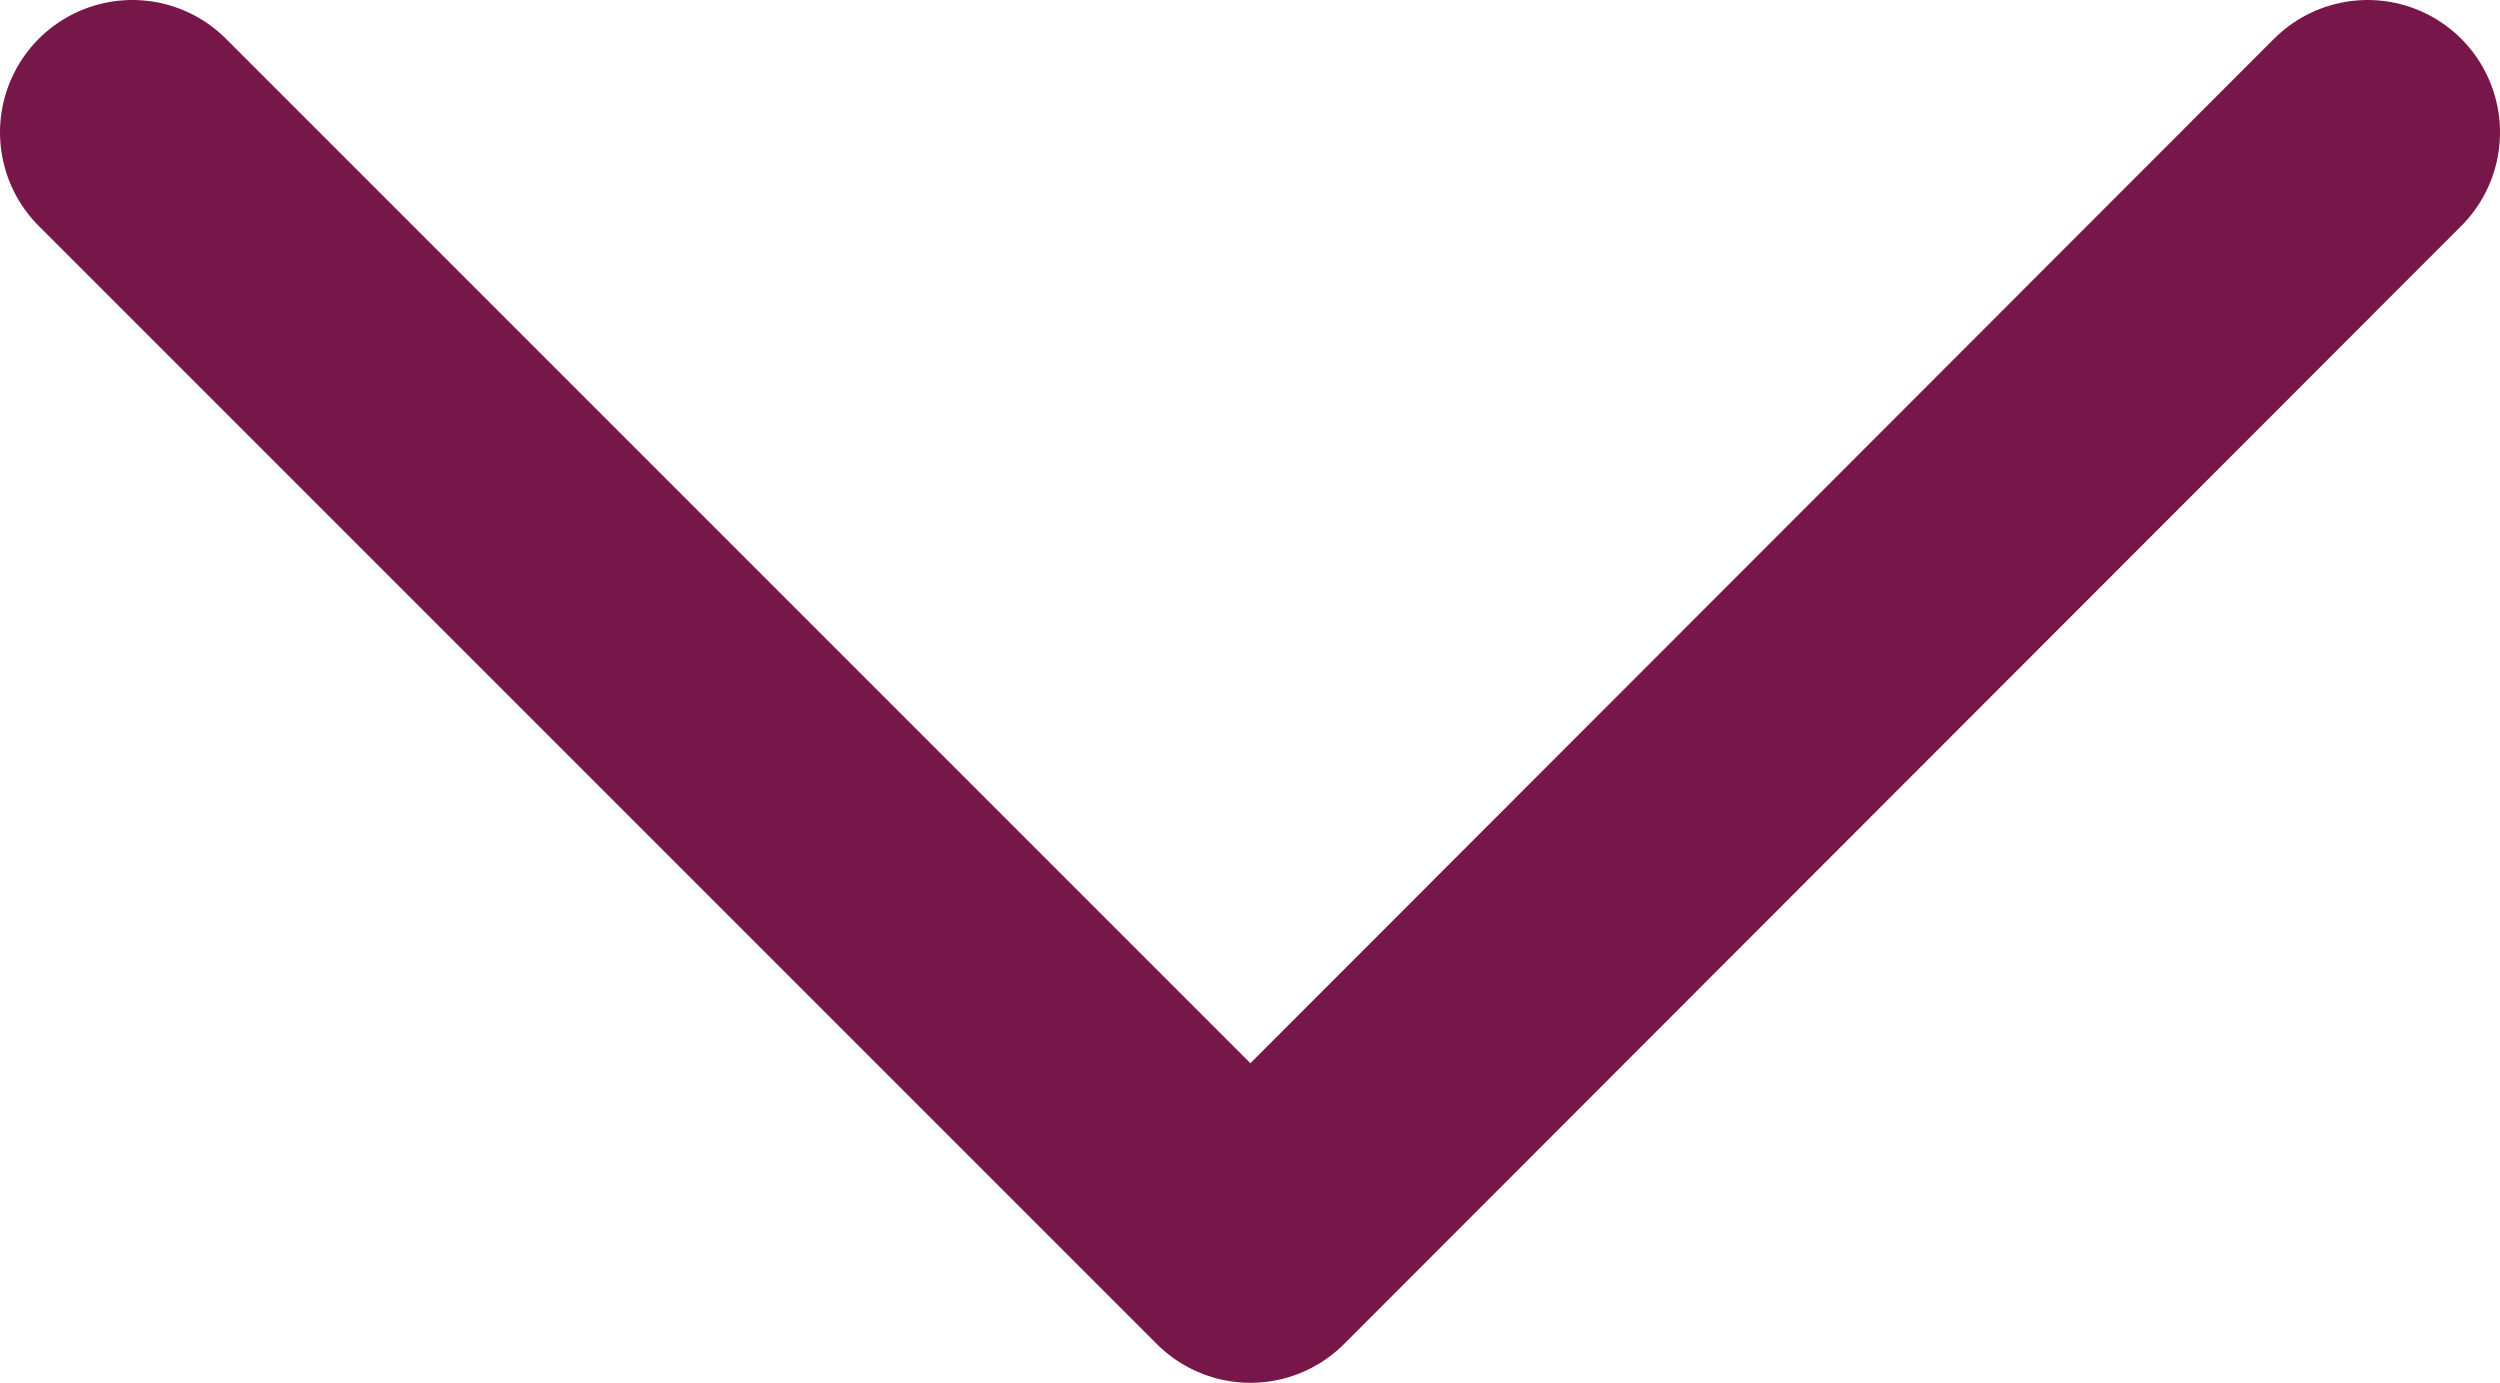 <?xml version="1.0" encoding="UTF-8"?>
<svg id="Layer_2" data-name="Layer 2" xmlns="http://www.w3.org/2000/svg" viewBox="0 0 28.33 15.67">
  <defs>
    <style>
      .cls-1 {
        fill: none;
        stroke: #771749;
        stroke-linecap: round;
        stroke-linejoin: round;
        stroke-width: 3px;
      }
    </style>
  </defs>
  <g id="ikony">
    <polyline class="cls-1" points="26.83 1.5 14.17 14.17 1.5 1.5"/>
  </g>
</svg>